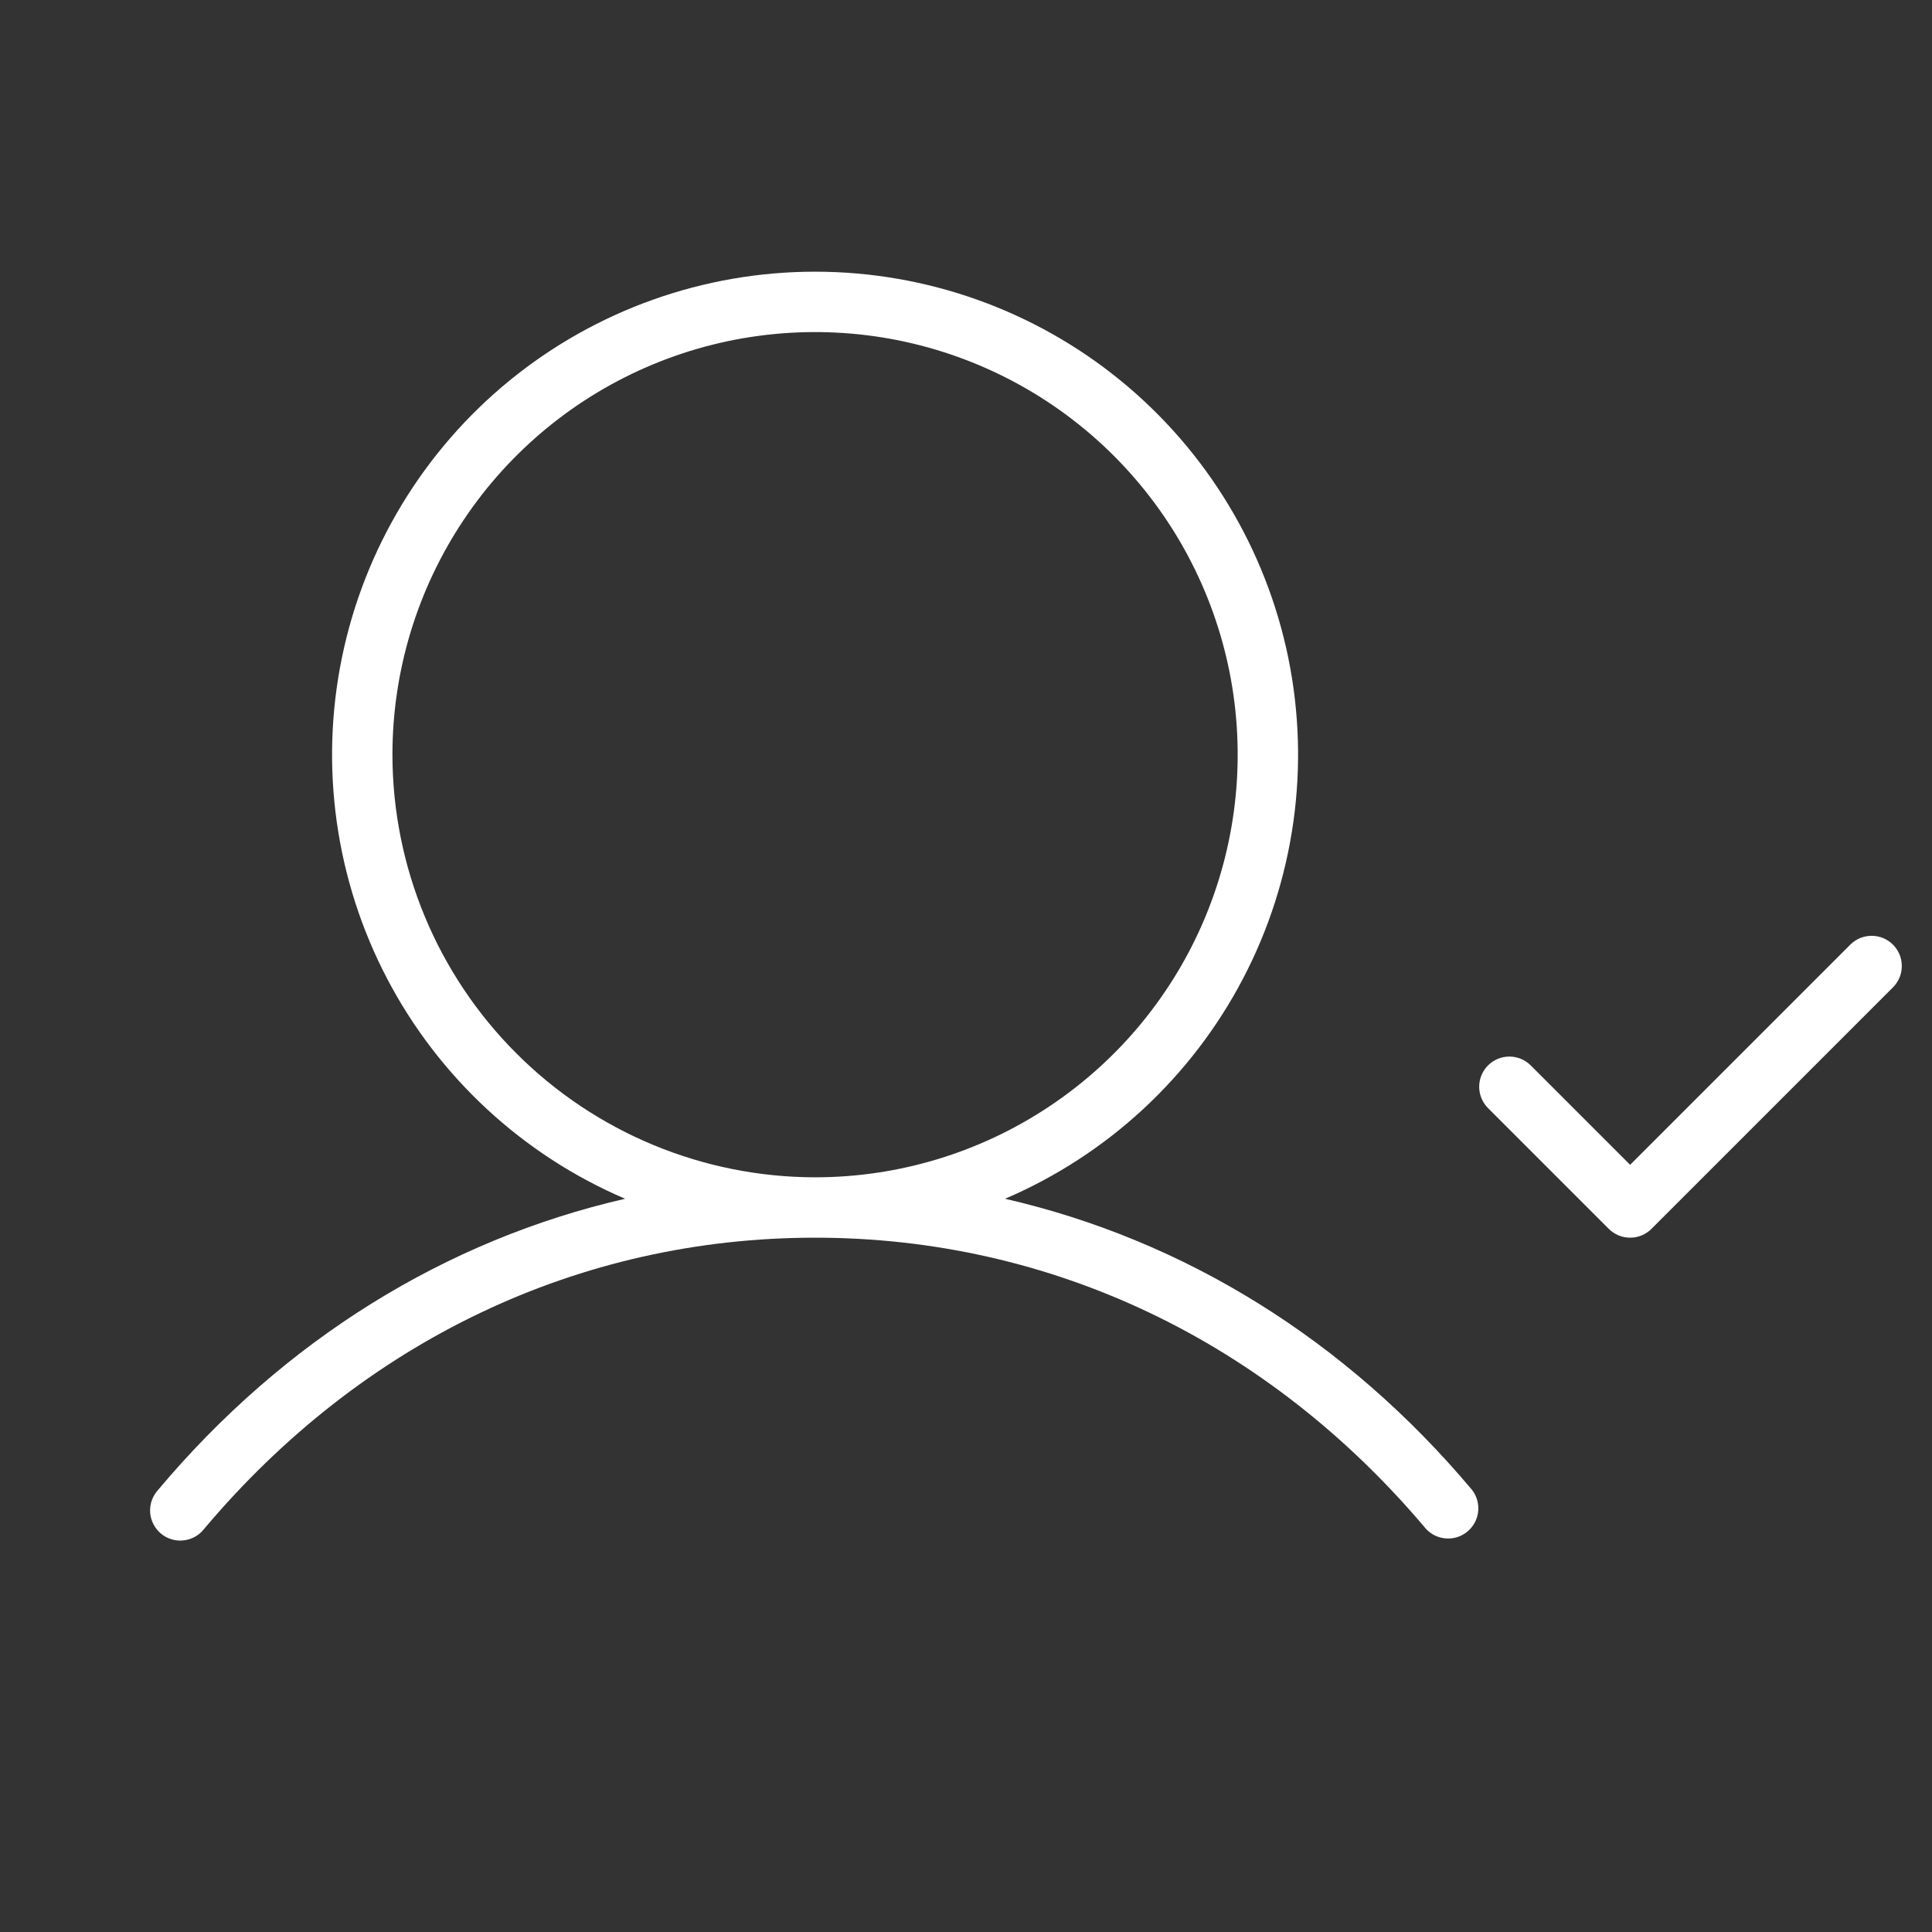 <svg width="40" height="40" viewBox="0 0 40 40" fill="none" xmlns="http://www.w3.org/2000/svg">
<rect x="0" y="0" width="40" height="40" fill="#333333" stroke="none"/>
<path d="M20.808 24.819C22.926 23.913 24.666 22.303 25.735 20.262C26.803 18.221 27.134 15.874 26.672 13.617C26.209 11.361 24.982 9.333 23.197 7.876C21.412 6.42 19.179 5.625 16.875 5.625C14.571 5.625 12.338 6.42 10.553 7.876C8.768 9.333 7.541 11.361 7.079 13.617C6.616 15.874 6.947 18.221 8.015 20.262C9.084 22.303 10.824 23.913 12.942 24.819C9.23 25.672 5.883 27.739 3.272 30.848C3.215 30.911 3.171 30.984 3.143 31.063C3.115 31.143 3.103 31.227 3.108 31.312C3.114 31.396 3.136 31.478 3.175 31.553C3.213 31.629 3.266 31.695 3.33 31.75C3.395 31.804 3.47 31.845 3.551 31.869C3.631 31.894 3.716 31.902 3.8 31.892C3.884 31.883 3.965 31.857 4.039 31.816C4.112 31.774 4.177 31.719 4.228 31.652C7.5 27.766 11.986 25.625 16.875 25.625C21.764 25.625 26.25 27.766 29.522 31.652C29.631 31.77 29.781 31.842 29.942 31.852C30.102 31.863 30.261 31.811 30.384 31.707C30.507 31.604 30.586 31.457 30.604 31.297C30.621 31.137 30.576 30.976 30.478 30.848C27.867 27.739 24.52 25.672 20.808 24.819ZM8.125 15.625C8.125 13.894 8.638 12.203 9.6 10.764C10.561 9.325 11.928 8.203 13.527 7.541C15.125 6.879 16.885 6.706 18.582 7.043C20.279 7.381 21.838 8.214 23.062 9.438C24.286 10.662 25.119 12.221 25.457 13.918C25.794 15.615 25.621 17.375 24.959 18.974C24.297 20.572 23.175 21.939 21.736 22.9C20.297 23.862 18.606 24.375 16.875 24.375C14.555 24.372 12.331 23.45 10.691 21.809C9.05 20.169 8.127 17.945 8.125 15.625ZM39.192 20.442L34.192 25.442C34.134 25.5 34.065 25.546 33.989 25.578C33.913 25.609 33.832 25.625 33.75 25.625C33.668 25.625 33.587 25.609 33.511 25.578C33.435 25.546 33.366 25.5 33.308 25.442L30.808 22.942C30.691 22.825 30.625 22.666 30.625 22.5C30.625 22.334 30.691 22.175 30.808 22.058C30.925 21.941 31.084 21.875 31.25 21.875C31.416 21.875 31.575 21.941 31.692 22.058L33.75 24.116L38.308 19.558C38.366 19.5 38.435 19.454 38.511 19.422C38.587 19.391 38.668 19.375 38.75 19.375C38.832 19.375 38.913 19.391 38.989 19.422C39.065 19.454 39.134 19.5 39.192 19.558C39.25 19.616 39.296 19.685 39.328 19.761C39.359 19.837 39.375 19.918 39.375 20C39.375 20.082 39.359 20.163 39.328 20.239C39.296 20.315 39.25 20.384 39.192 20.442Z" fill="white"/>
</svg>
